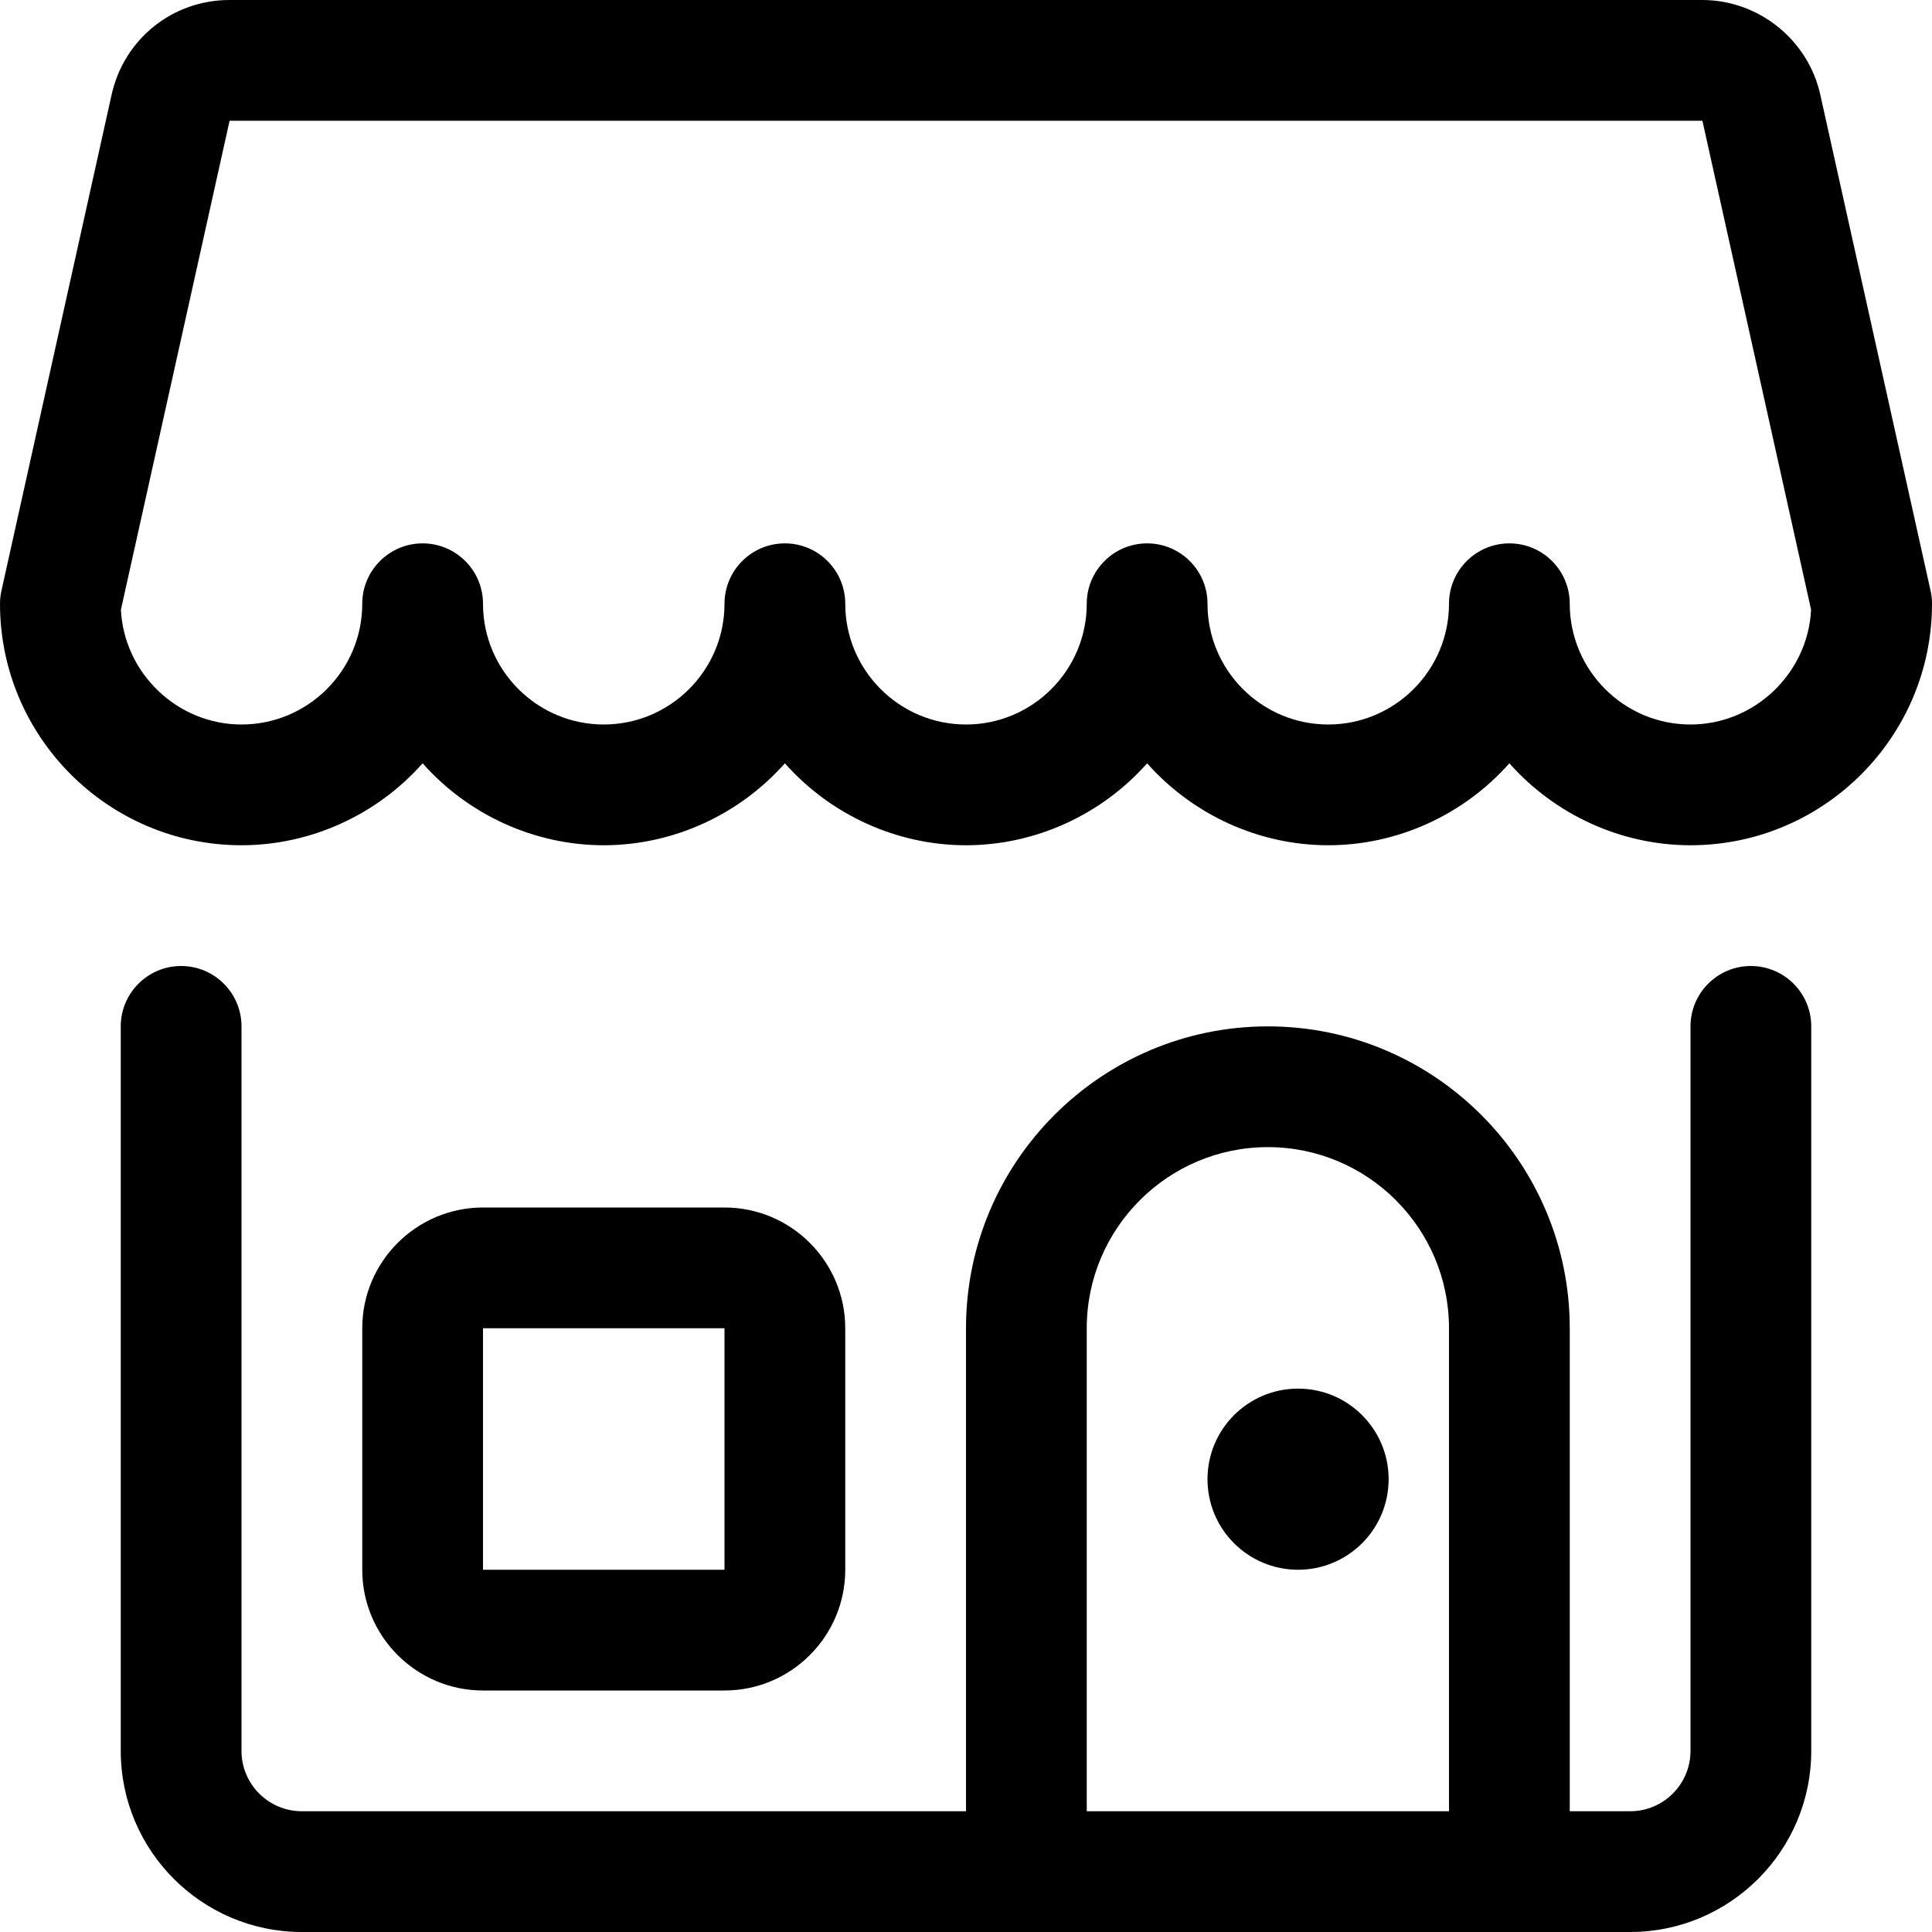 <?xml version="1.0" encoding="utf-8"?>
<!-- Generator: Adobe Illustrator 22.1.0, SVG Export Plug-In . SVG Version: 6.00 Build 0)  -->
<svg version="1.1" id="Layer_1" xmlns="http://www.w3.org/2000/svg" xmlns:xlink="http://www.w3.org/1999/xlink" x="0px" y="0px"
	 viewBox="0 0 24 24" style="enable-background:new 0 0 24 24;" xml:space="preserve">
<title>shop-1</title>
<g>
	<path d="M3.75,24c-1.241,0-2.25-1.009-2.25-2.25v-9C1.5,12.336,1.836,12,2.25,12S3,12.336,3,12.75v9c0,0.414,0.336,0.75,0.75,0.75
		H12v-6c0-2.068,1.682-3.75,3.75-3.75s3.75,1.682,3.75,3.75v6h0.75c0.414,0,0.75-0.336,0.75-0.75v-9c0-0.414,0.336-0.75,0.75-0.75
		s0.75,0.336,0.75,0.75v9c0,1.241-1.009,2.25-2.25,2.25H3.75z M18,22.5v-6c0-1.241-1.009-2.25-2.25-2.25s-2.25,1.009-2.25,2.25v6H18
		z"/>
	<path d="M21,10.5c-0.863,0-1.685-0.38-2.25-1.018C18.185,10.12,17.363,10.5,16.5,10.5s-1.685-0.38-2.25-1.018
		C13.685,10.12,12.863,10.5,12,10.5s-1.685-0.38-2.25-1.018C9.185,10.12,8.363,10.5,7.5,10.5s-1.685-0.38-2.25-1.018
		C4.685,10.12,3.863,10.5,3,10.5c-1.654,0-3-1.346-3-3c0-0.054,0.006-0.108,0.018-0.162l1.369-6.164C1.542,0.483,2.144,0,2.852,0
		h18.295c0.698,0,1.314,0.494,1.465,1.175l1.37,6.162C23.994,7.389,24,7.444,24,7.5C24,9.154,22.654,10.5,21,10.5z M18.75,6.75
		c0.414,0,0.75,0.336,0.75,0.75C19.5,8.327,20.173,9,21,9c0.796,0,1.459-0.636,1.498-1.426L21.148,1.5l-18.296,0l-1.35,6.074
		C1.541,8.364,2.204,9,3,9c0.827,0,1.5-0.673,1.5-1.5c0-0.414,0.336-0.75,0.75-0.75S6,7.086,6,7.5C6,8.327,6.673,9,7.5,9
		S9,8.327,9,7.5c0-0.414,0.336-0.75,0.75-0.75S10.5,7.086,10.5,7.5C10.5,8.327,11.173,9,12,9s1.5-0.673,1.5-1.5
		c0-0.414,0.336-0.75,0.75-0.75S15,7.086,15,7.5C15,8.327,15.673,9,16.5,9S18,8.327,18,7.5C18,7.086,18.336,6.75,18.75,6.75z"/>
	<path d="M6,21c-0.827,0-1.5-0.673-1.5-1.5v-3C4.5,15.673,5.173,15,6,15h3c0.827,0,1.5,0.673,1.5,1.5v3c0,0.827-0.673,1.5-1.5,1.5H6
		z M6,19.5h3v-3H6V19.5z"/>
	<circle cx="16.125" cy="18.375" r="1.125"/>
</g>
</svg>

